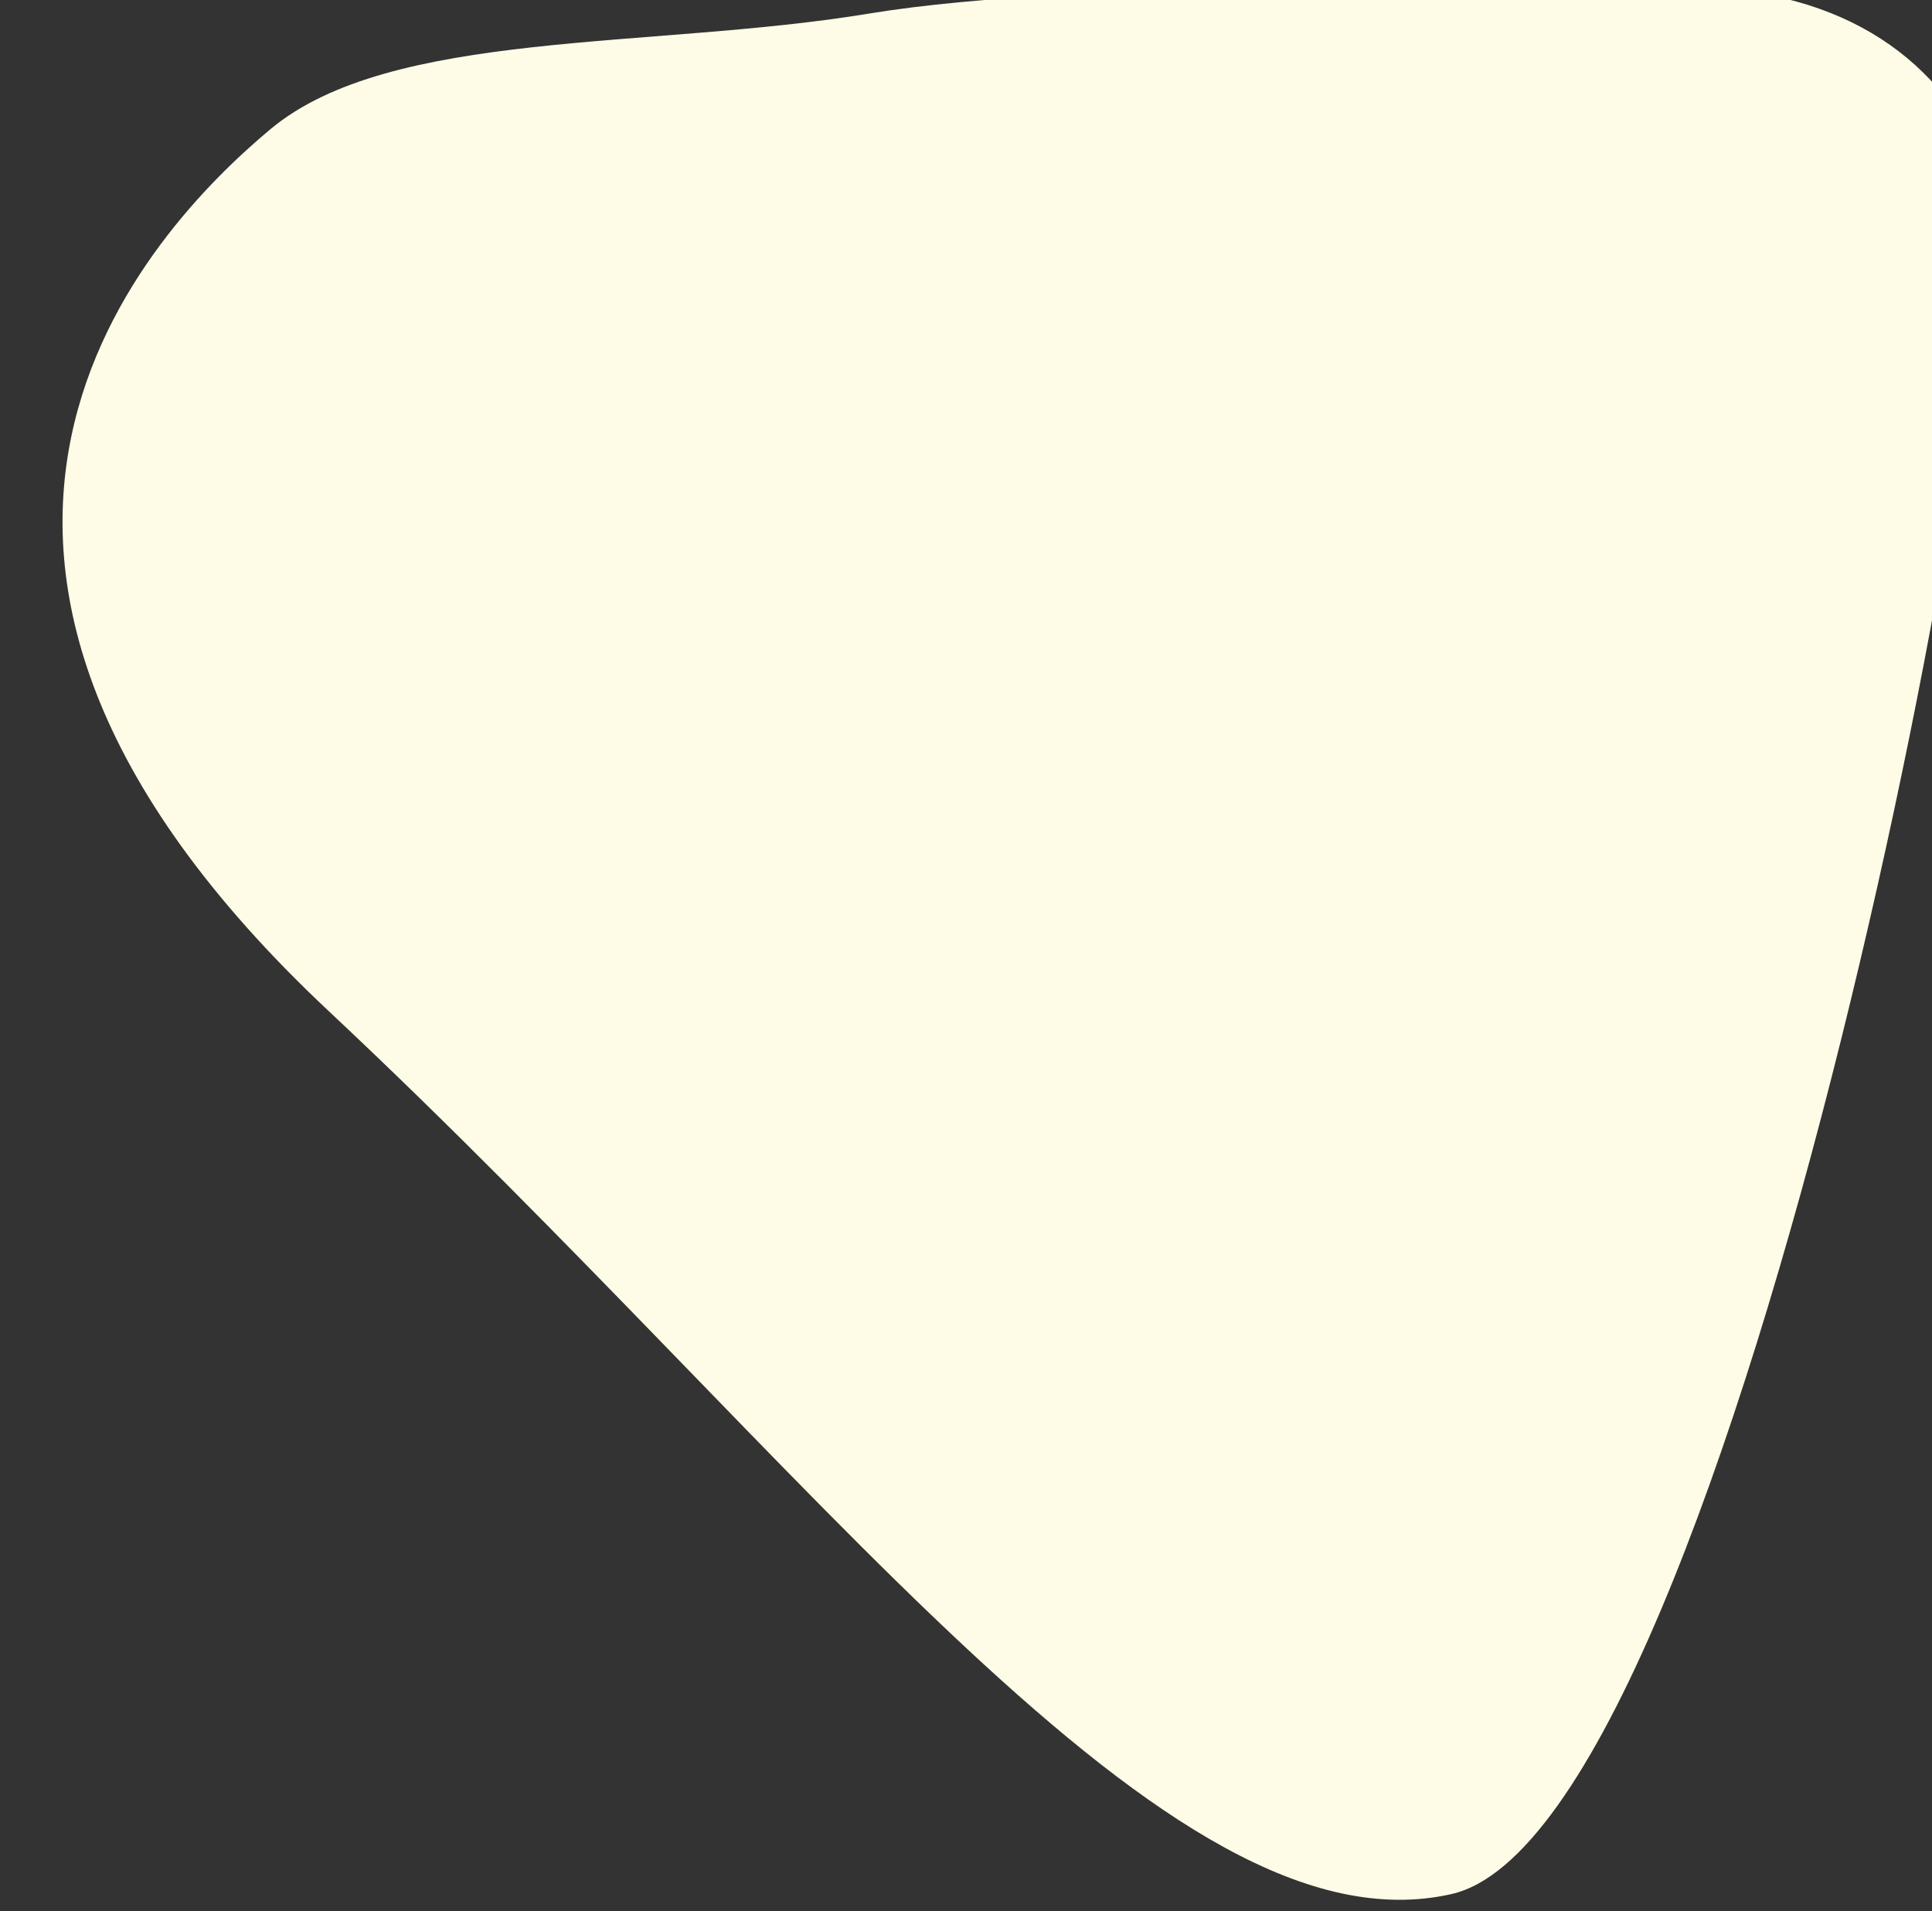 <svg xmlns="http://www.w3.org/2000/svg" width="188" height="186" viewBox="0 0 188 186"><rect x="0" y="0" width="188" height="186" fill="#333333" stroke="none"/><g><g transform="rotate(17 94 93.5)"><path fill="#fefce6" d="M131.992-17.189c-15.268 4.967-54.698 15.748-73.994 25.31-19.295 9.561-44.041 14.998-52.382 27.771-8.34 12.774-27.948 51.718 30.527 80.428 58.474 28.71 104.954 64.297 129.583 50.224 24.63-14.072 7.249-168.42 0-176.66-7.248-8.24-18.465-12.04-33.734-7.073z"/></g></g></svg>